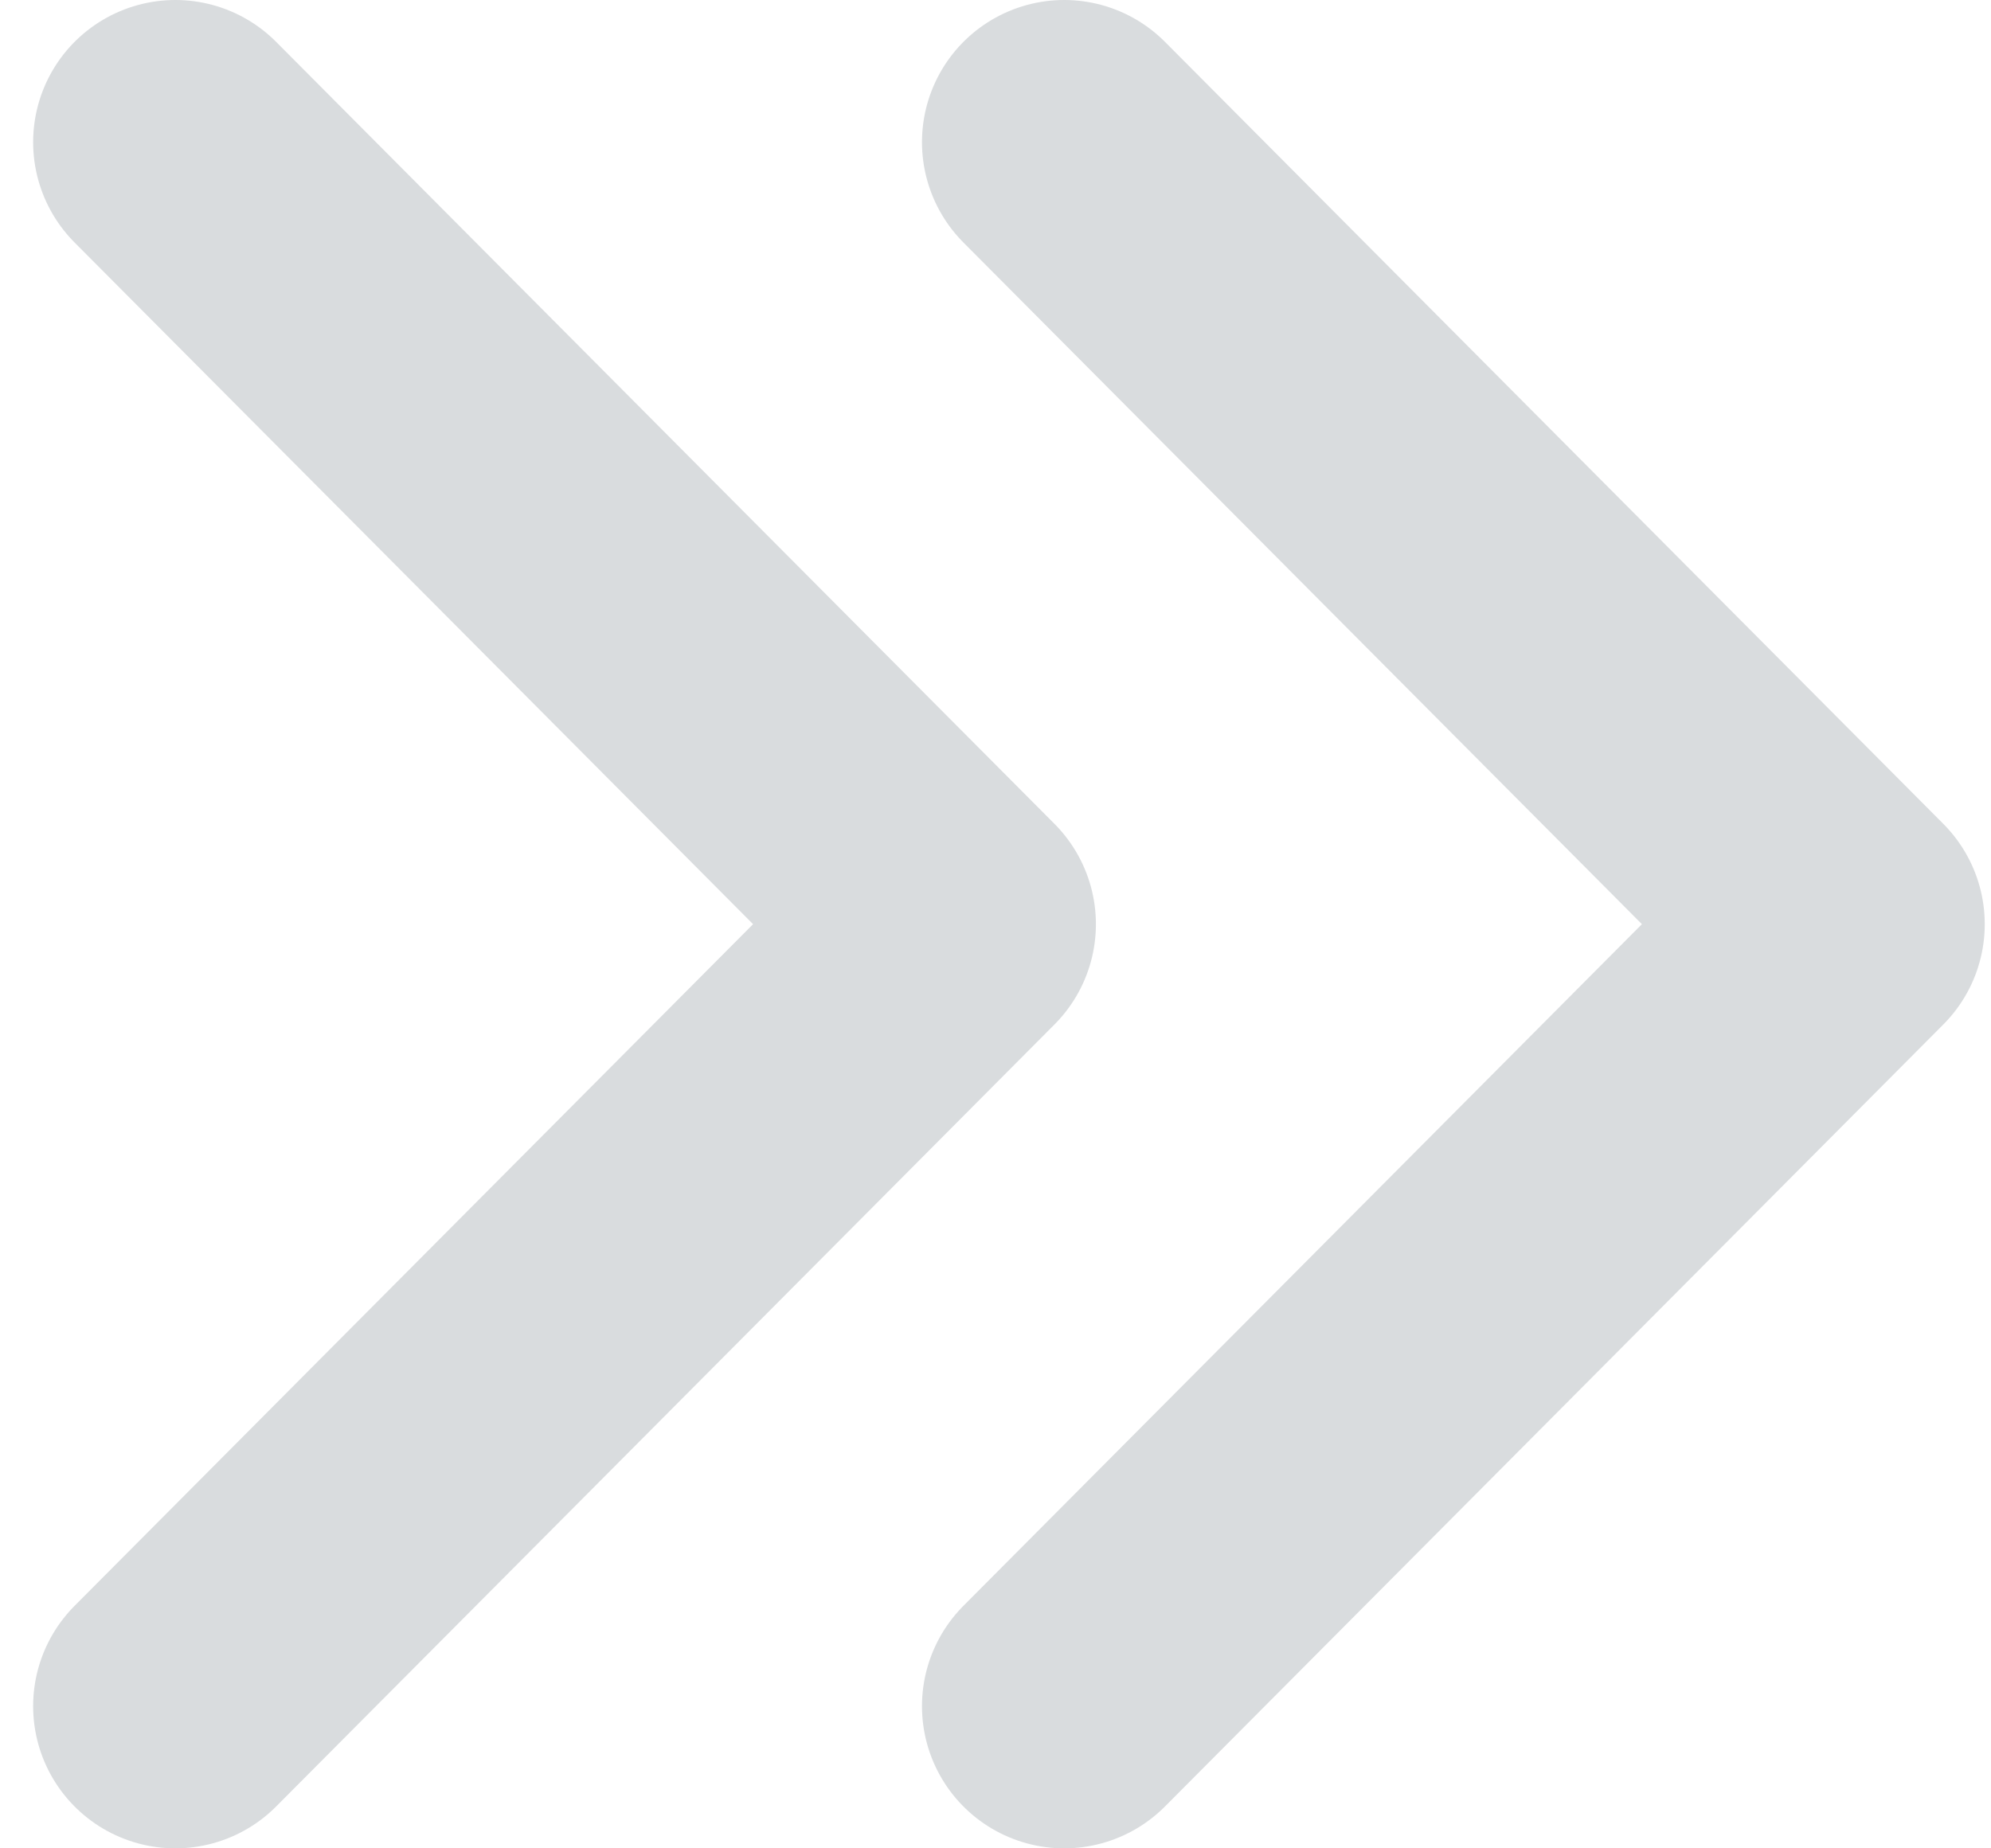 <svg xmlns="http://www.w3.org/2000/svg" width="56" height="52" viewBox="0 0 56 52" fill="none"><path d="M4.932 48L26.824 26L4.932 4" stroke="#D9DCDE" stroke-width="8" stroke-linecap="round" stroke-linejoin="round"></path><path d="M29.932 48L51.824 26L29.932 4" stroke="#D9DCDE" stroke-width="8" stroke-linecap="round" stroke-linejoin="round"></path></svg>